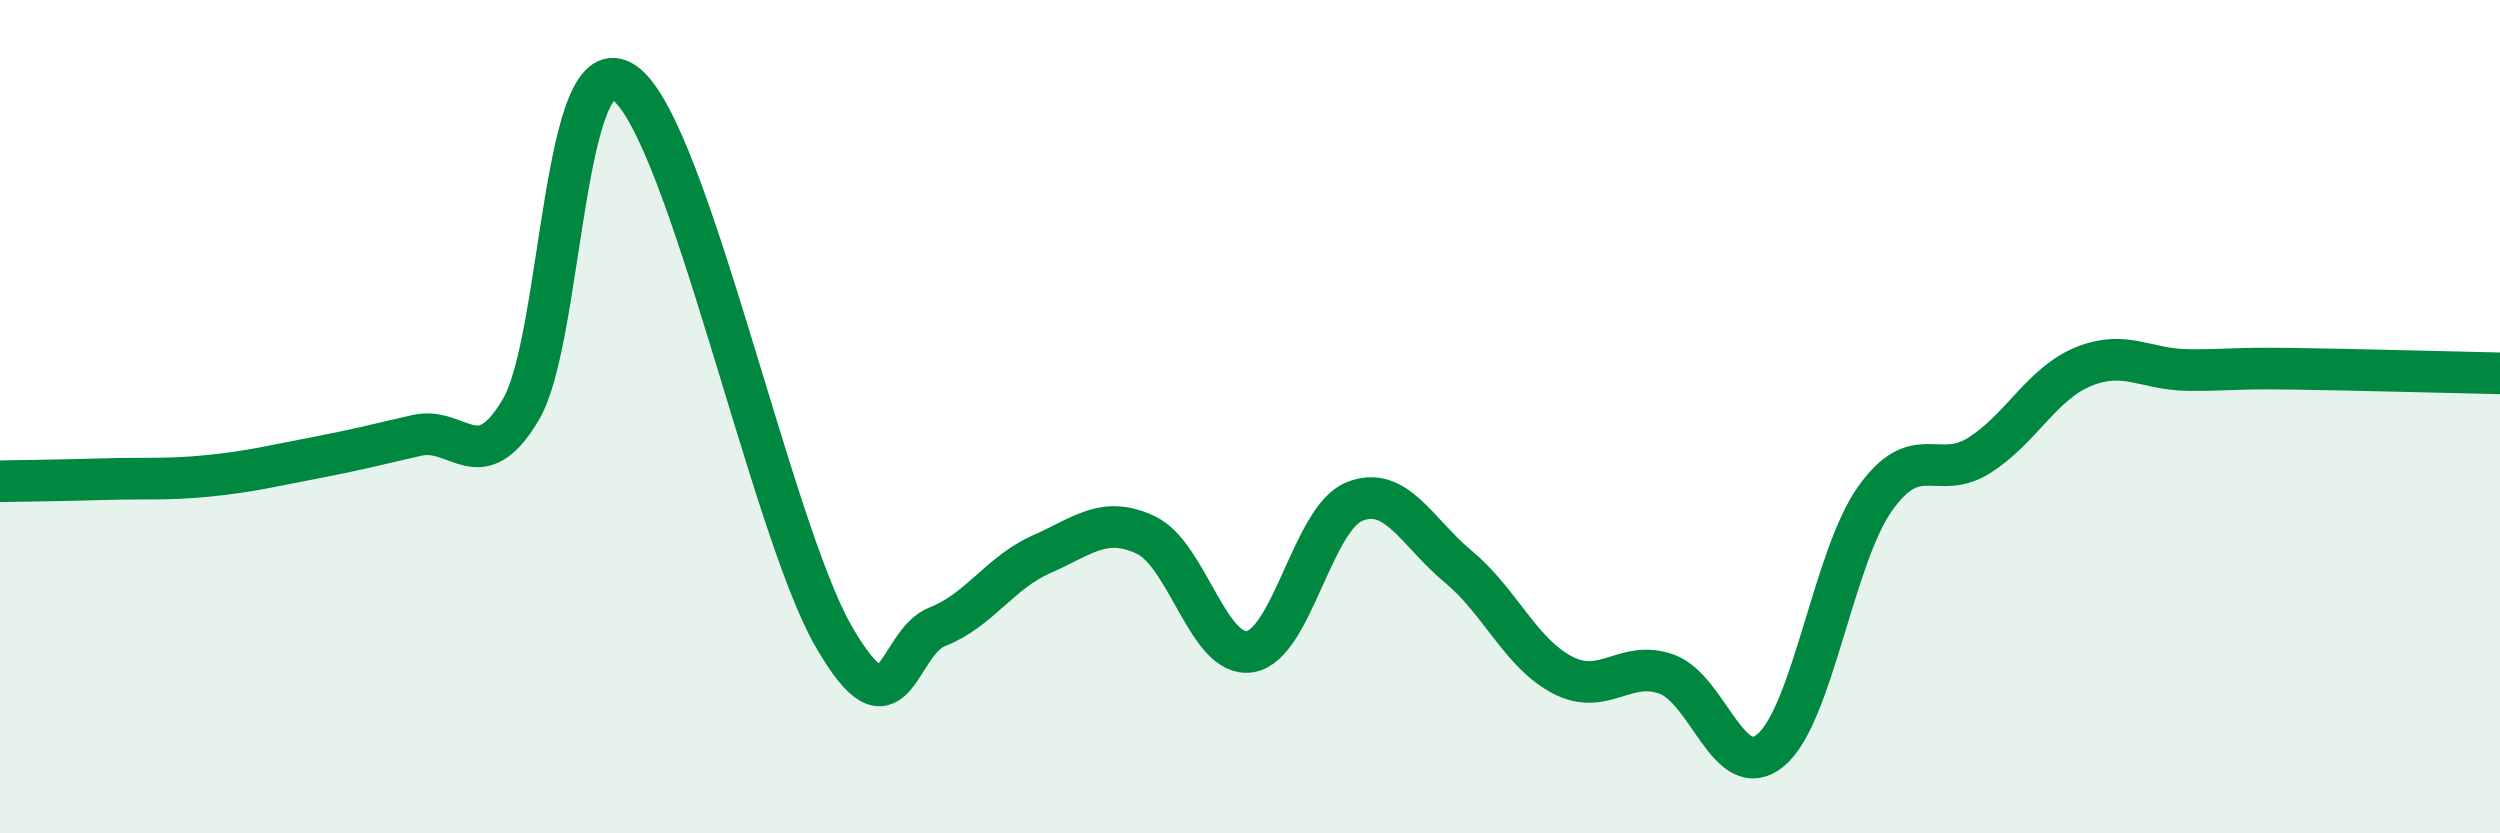 
    <svg width="60" height="20" viewBox="0 0 60 20" xmlns="http://www.w3.org/2000/svg">
      <path
        d="M 0,11.55 C 0.5,11.54 1.5,11.53 2.5,11.5 C 3.5,11.47 4,11.52 5,11.42 C 6,11.32 6.5,11.19 7.5,11 C 8.5,10.81 9,10.68 10,10.45 C 11,10.22 11.5,11.52 12.5,9.83 C 13.5,8.14 13.5,0.91 15,2 C 16.5,3.09 18.5,12.65 20,15.26 C 21.5,17.87 21.5,15.43 22.5,15.04 C 23.5,14.65 24,13.74 25,13.3 C 26,12.86 26.5,12.37 27.5,12.84 C 28.5,13.31 29,15.8 30,15.64 C 31,15.48 31.5,12.45 32.5,12.04 C 33.5,11.63 34,12.77 35,13.6 C 36,14.43 36.5,15.68 37.5,16.2 C 38.5,16.72 39,15.82 40,16.18 C 41,16.54 41.5,18.84 42.5,18 C 43.5,17.16 44,13.38 45,11.97 C 46,10.56 46.5,11.56 47.5,10.93 C 48.5,10.3 49,9.21 50,8.8 C 51,8.39 51.5,8.87 52.5,8.88 C 53.5,8.89 53.5,8.83 55,8.85 C 56.5,8.87 59,8.94 60,8.96L60 20L0 20Z"
        fill="#008740"
        opacity="0.1"
        stroke-linecap="round"
        stroke-linejoin="round"
      />
      <path
        d="M 0,11.55 C 0.5,11.54 1.5,11.53 2.5,11.5 C 3.5,11.47 4,11.52 5,11.42 C 6,11.32 6.5,11.19 7.5,11 C 8.5,10.81 9,10.68 10,10.45 C 11,10.22 11.5,11.52 12.5,9.83 C 13.5,8.14 13.5,0.91 15,2 C 16.5,3.09 18.5,12.65 20,15.26 C 21.5,17.87 21.5,15.43 22.5,15.04 C 23.5,14.65 24,13.74 25,13.3 C 26,12.86 26.5,12.37 27.5,12.84 C 28.5,13.31 29,15.8 30,15.64 C 31,15.48 31.5,12.45 32.5,12.04 C 33.5,11.63 34,12.77 35,13.6 C 36,14.43 36.5,15.68 37.5,16.2 C 38.5,16.72 39,15.82 40,16.18 C 41,16.54 41.5,18.84 42.5,18 C 43.5,17.16 44,13.38 45,11.97 C 46,10.56 46.5,11.56 47.5,10.93 C 48.5,10.3 49,9.21 50,8.8 C 51,8.39 51.5,8.87 52.5,8.88 C 53.5,8.89 53.5,8.83 55,8.85 C 56.5,8.87 59,8.94 60,8.96"
        stroke="#008740"
        stroke-width="1"
        fill="none"
        stroke-linecap="round"
        stroke-linejoin="round"
      />
    </svg>
  